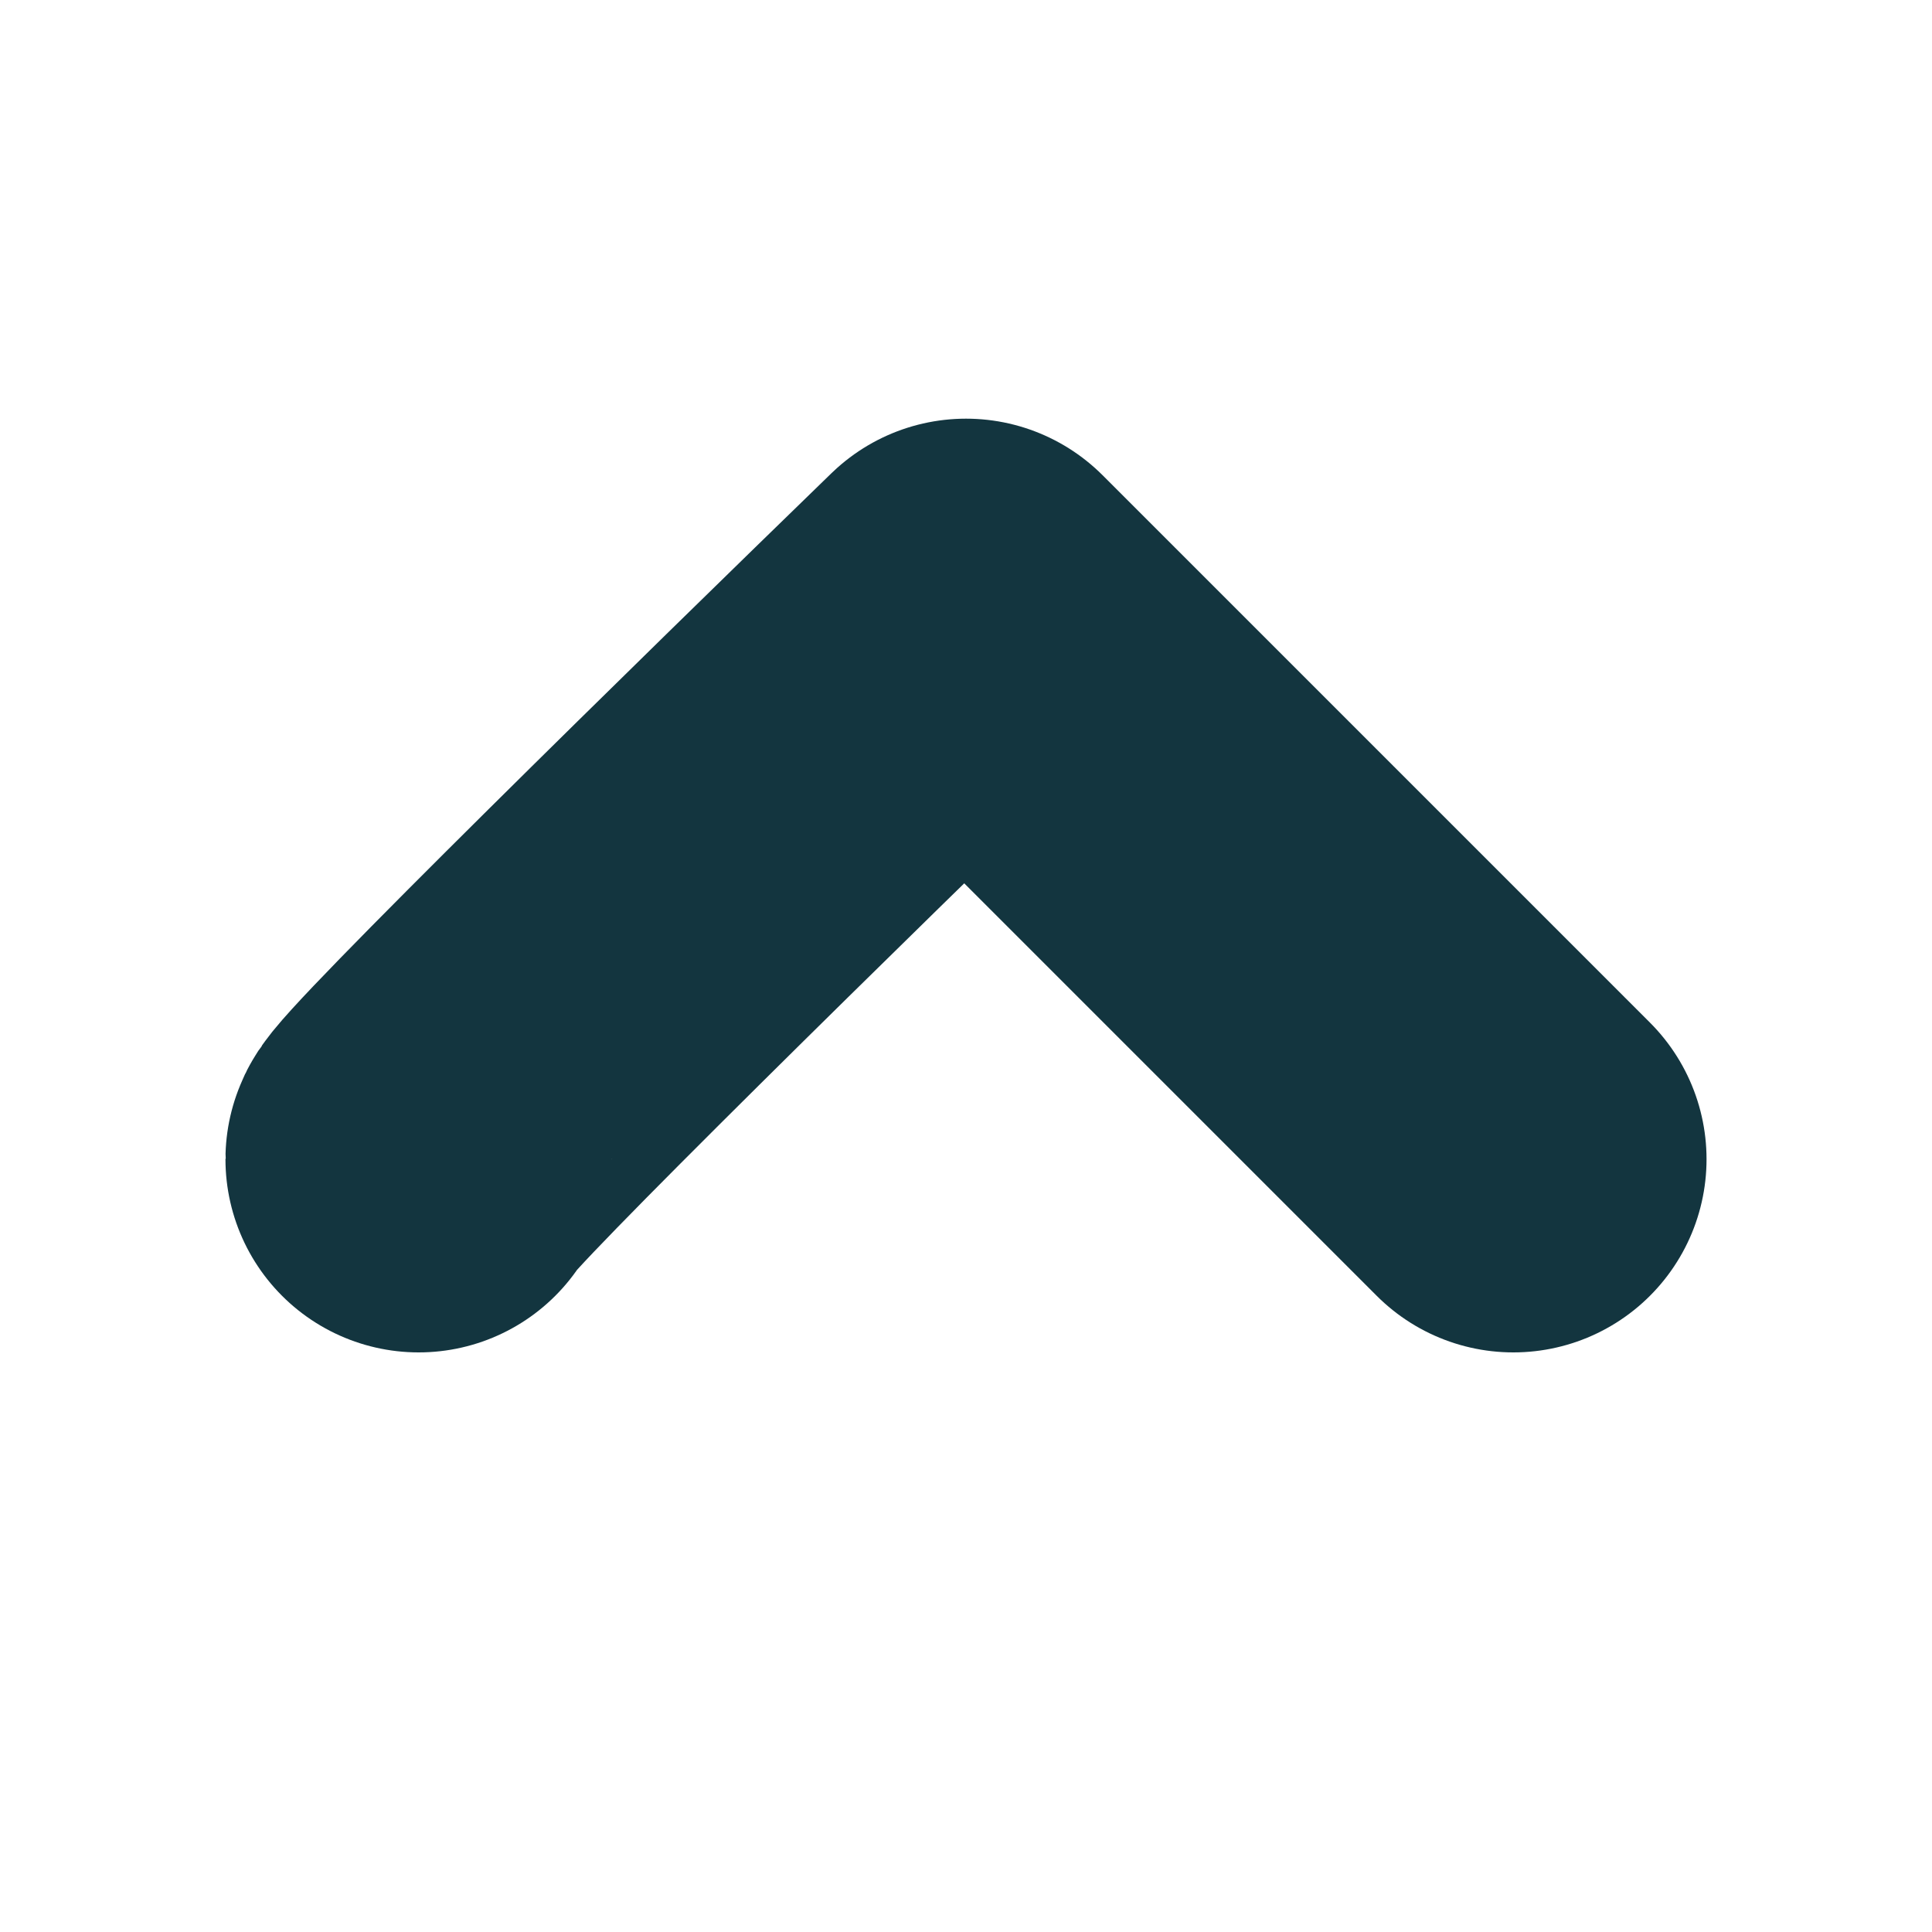 <svg width="10" height="10" viewBox="0 0 10 10" fill="none" xmlns="http://www.w3.org/2000/svg">
                                                        <path d="M2.167 6C2.167 5.933 4.056 4.083 5 3.167L7.833 6" stroke="#13353F" stroke-width="2" stroke-miterlimit="10" stroke-linecap="round" stroke-linejoin="round"></path>
                                                    </svg>